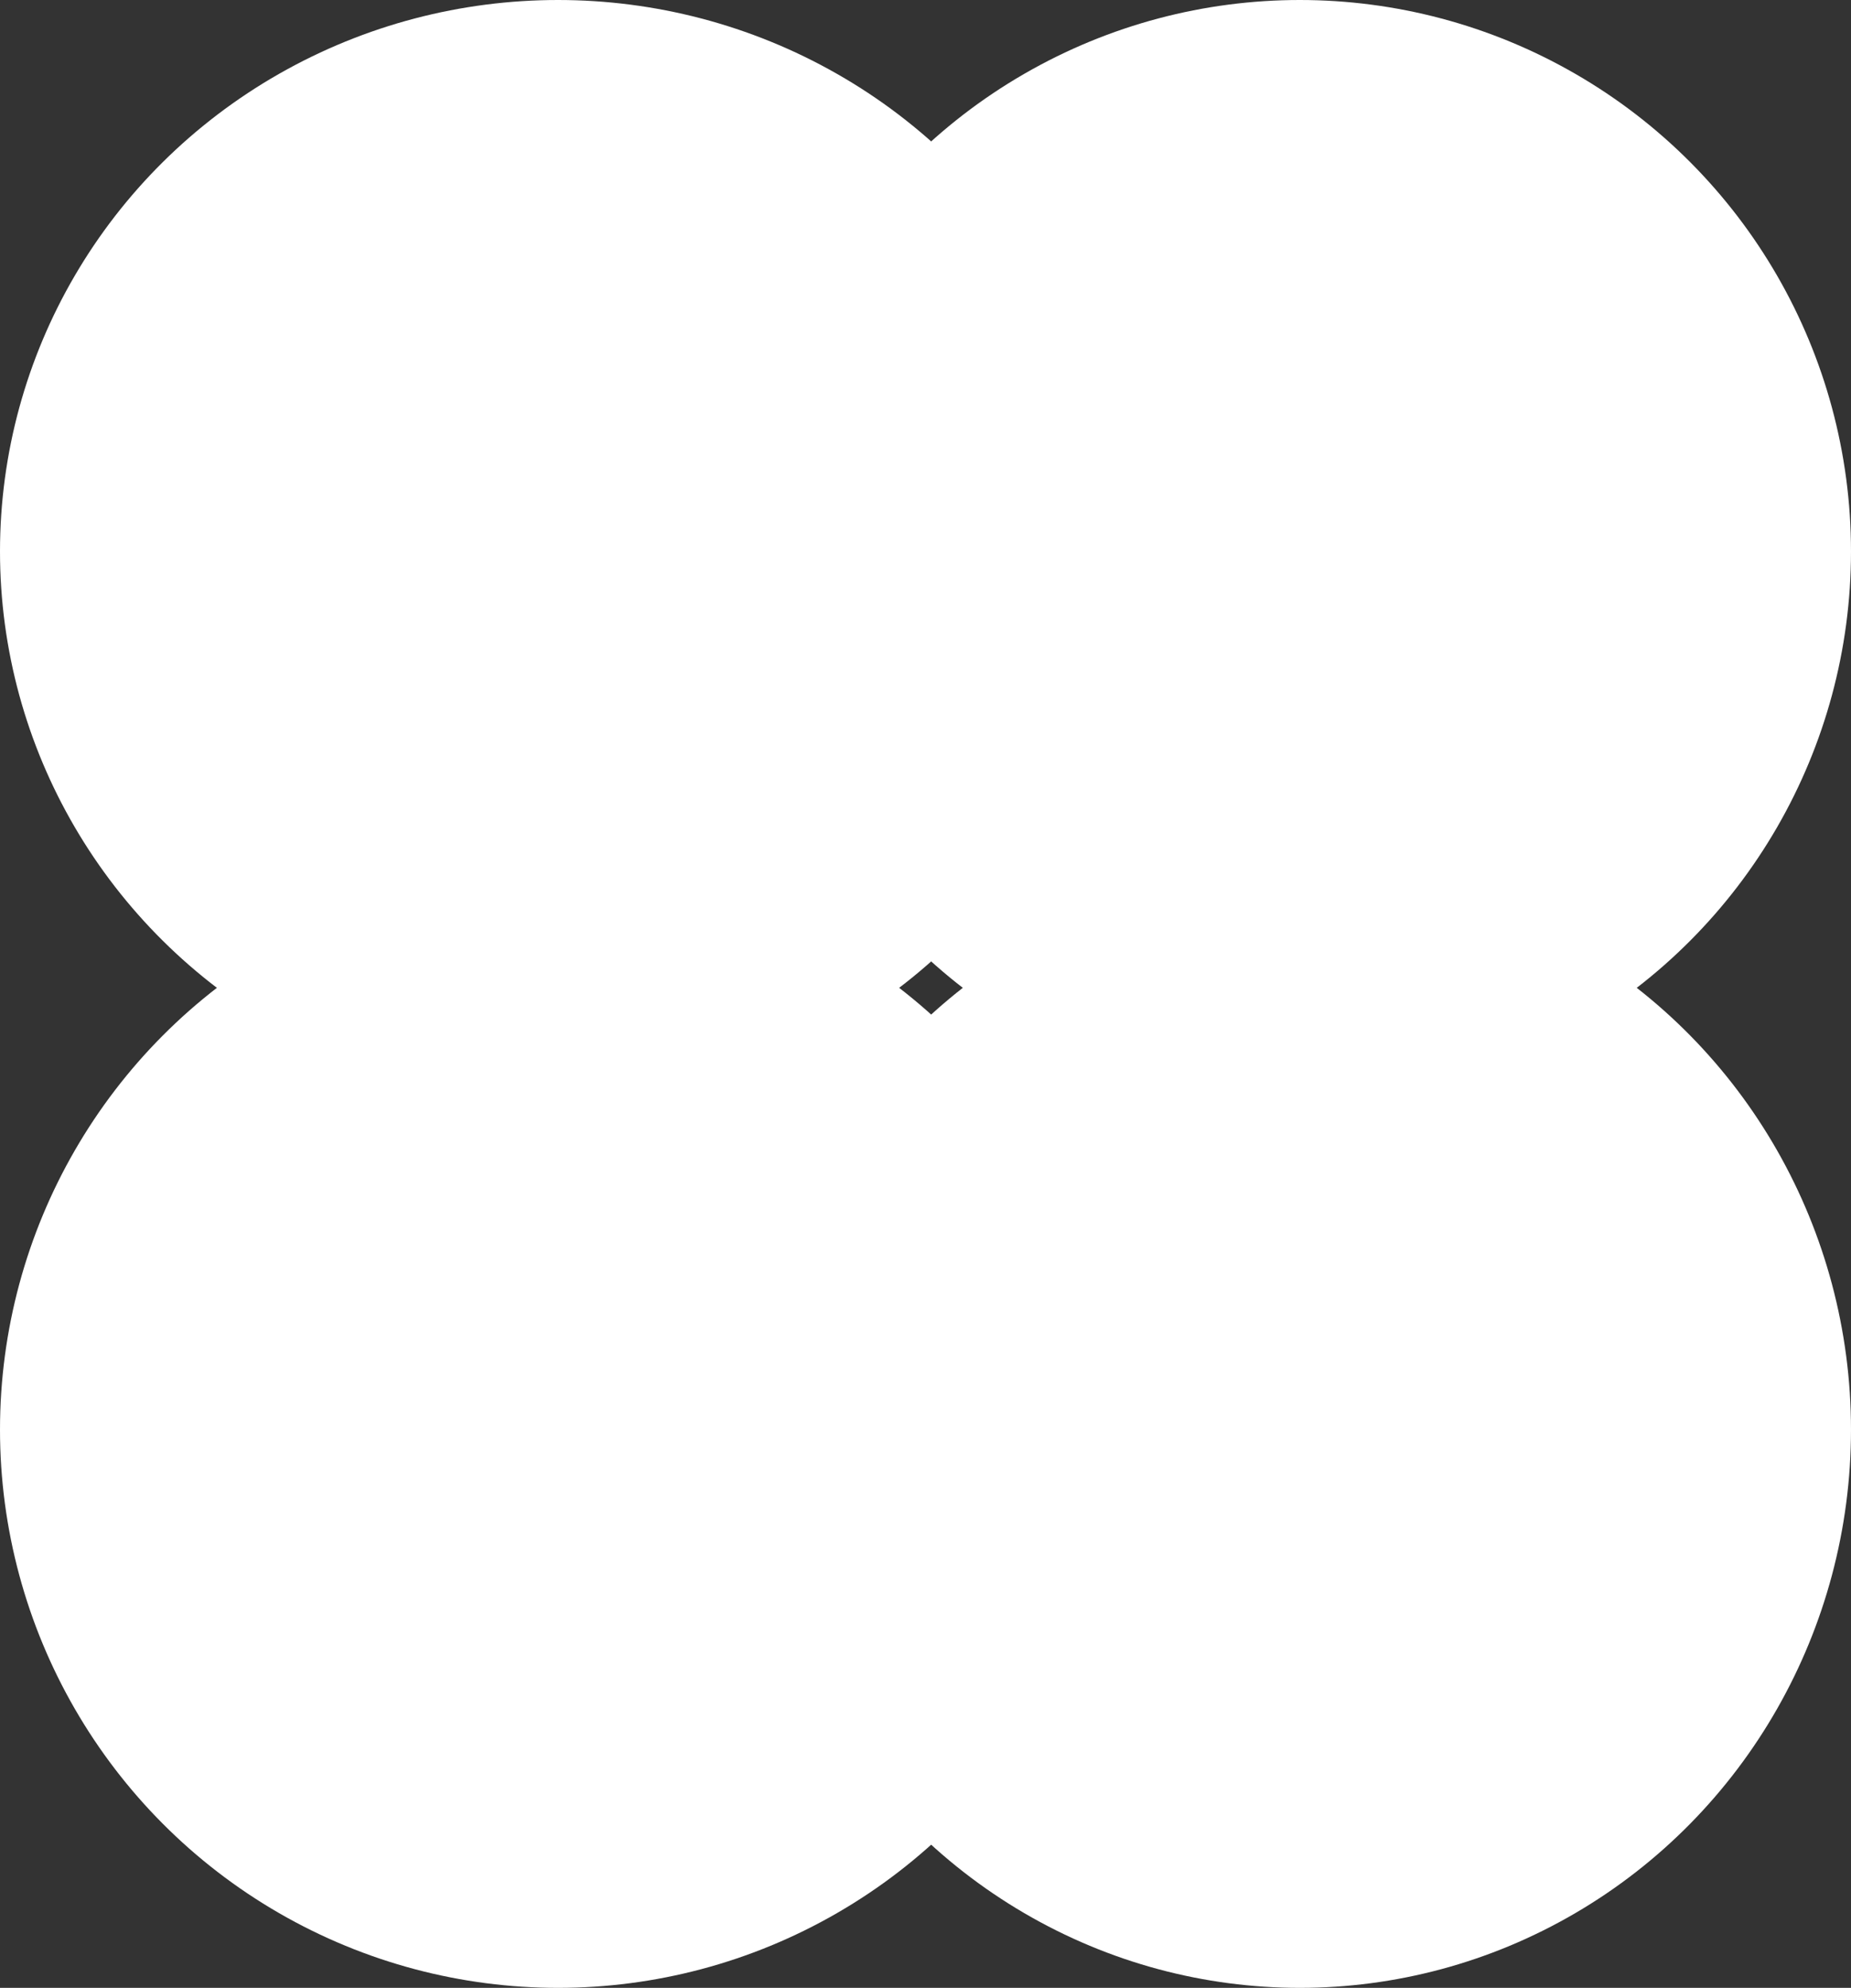 <?xml version="1.0" encoding="UTF-8"?> <svg xmlns="http://www.w3.org/2000/svg" width="136" height="146" fill="none"><rect width="100%" height="100%" fill="#333333" stroke="none"/><ellipse cx="41" cy="40.5" rx="41" ry="40.5" fill="#fff"></ellipse><circle cx="41" cy="105" r="41" fill="#fff"></circle><circle cx="95.5" cy="40.5" r="40.5" fill="#fff"></circle><ellipse cx="95.5" cy="105" rx="40.5" ry="41" fill="#fff"></ellipse></svg> 